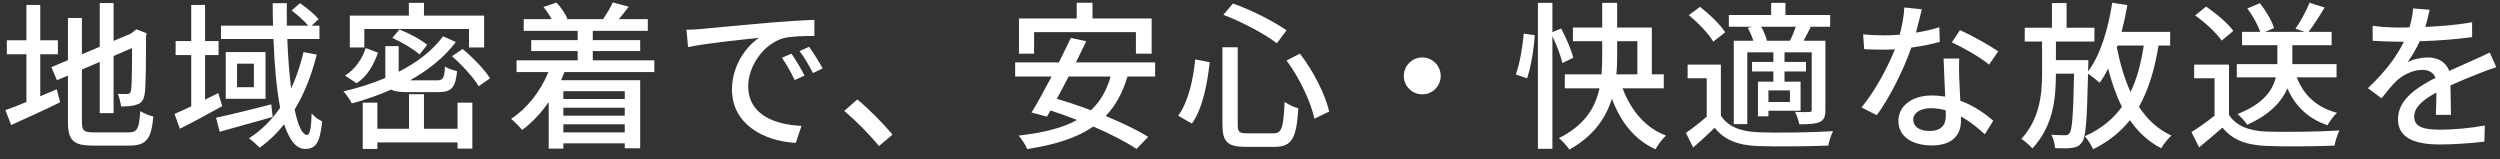 <svg width="220" height="14" viewBox="0 0 220 14" fill="none" xmlns="http://www.w3.org/2000/svg">
<rect x="0" y="0" width="220" height="14" fill="#333333" stroke="none"/>
<path d="M3.542 4.776V8.472C4.018 8.262 4.522 8.052 4.998 7.856L5.292 9.004C3.822 9.718 2.226 10.446 0.98 11.006L0.476 9.69C0.98 9.522 1.624 9.27 2.324 8.976V4.776H0.602V3.544H2.324V0.436H3.542V3.544H5.096V4.776H3.542ZM8.26 11.65H11.326C12.096 11.65 12.236 11.3 12.348 9.774C12.642 9.97 13.146 10.18 13.496 10.25C13.314 12.182 12.922 12.812 11.396 12.812H8.19C6.468 12.812 5.978 12.378 5.978 10.698V6.652L5.012 7.058L4.522 5.91L5.978 5.294V1.584H7.21V4.776L8.778 4.118V0.268H9.996V3.6L11.522 2.956L11.774 2.76L11.998 2.578L12.908 2.928L12.852 3.152C12.852 5.756 12.824 7.66 12.74 8.206C12.67 8.794 12.432 9.102 11.998 9.214C11.62 9.354 11.06 9.368 10.654 9.368C10.612 9.032 10.5 8.542 10.36 8.262C10.654 8.276 11.032 8.276 11.172 8.276C11.354 8.276 11.48 8.22 11.536 7.94C11.592 7.66 11.62 6.358 11.62 4.23L9.996 4.93V9.956H8.778V5.448L7.21 6.12V10.712C7.21 11.496 7.364 11.65 8.26 11.65ZM19.208 8.192L19.558 9.34C18.298 10.04 16.954 10.768 15.834 11.328L15.358 10.026C15.778 9.844 16.282 9.62 16.828 9.354V4.846H15.456V3.614H16.828V0.436H18.046V3.614H19.236V4.846H18.046V8.766C18.438 8.57 18.816 8.388 19.208 8.192ZM23.87 9.186L23.996 10.292C22.386 10.754 20.65 11.216 19.334 11.594L19.012 10.362C20.244 10.096 22.092 9.648 23.87 9.186ZM22.344 7.674V5.602H20.86V7.674H22.344ZM19.866 4.58H23.366V8.696H19.866V4.58ZM26.712 4.58L27.874 4.804C27.412 6.638 26.768 8.262 25.928 9.634C26.208 11.034 26.6 11.874 27.02 11.874C27.258 11.874 27.384 11.342 27.426 9.984C27.678 10.278 28.07 10.558 28.35 10.684C28.154 12.546 27.804 13.106 26.852 13.106C26.04 13.106 25.452 12.28 25.004 10.936C24.374 11.734 23.66 12.42 22.848 12.994C22.652 12.784 22.176 12.35 21.91 12.168C23.002 11.482 23.898 10.572 24.654 9.48C24.332 7.814 24.15 5.7 24.066 3.432H19.446V2.256H24.024C24.01 1.598 23.996 0.94 23.996 0.282H25.242C25.228 0.954 25.242 1.612 25.242 2.256H27.132C26.782 1.85 26.18 1.304 25.662 0.926L26.404 0.282C26.978 0.674 27.692 1.262 28.042 1.682L27.426 2.256H28.112V3.432H25.284C25.34 5.042 25.466 6.526 25.62 7.786C26.082 6.806 26.432 5.742 26.712 4.58ZM32.06 2.55V4.174H30.786V1.374H35.98V0.254H37.31V1.374H42.602V4.174H41.272V2.55H32.06ZM37.59 3.95L36.918 4.79C36.4 4.328 35.378 3.712 34.524 3.334L35.154 2.592C35.994 2.928 37.058 3.488 37.59 3.95ZM32.186 4.23L33.264 4.636C32.9 5.658 32.354 6.708 31.374 7.324L30.366 6.652C31.262 6.092 31.878 5.168 32.186 4.23ZM38.528 8.108H35.868C35.196 8.108 34.734 8.052 34.426 7.884C33.32 8.374 32.144 8.78 30.968 9.102C30.828 8.822 30.464 8.29 30.226 8.038C31.5 7.744 32.76 7.352 33.908 6.862C33.908 6.792 33.908 6.722 33.908 6.638V4.062H35.084V6.316C36.694 5.504 38.066 4.454 38.99 3.194L40.11 3.698C39.088 5.07 37.674 6.176 36.078 7.072H38.402C39.004 7.072 39.102 6.904 39.158 5.854C39.424 6.036 39.9 6.19 40.222 6.26C40.082 7.744 39.732 8.108 38.528 8.108ZM40.264 11.328V9.032H41.566V13.078H40.264V12.532H33.208V13.106H31.92V9.032H33.208V11.328H35.994V8.29H37.31V11.328H40.264ZM39.774 4.944L40.712 4.314C41.608 5.056 42.658 6.134 43.12 6.89L42.126 7.59C41.692 6.848 40.67 5.728 39.774 4.944ZM54.978 8.024H49.574V8.71H54.978V8.024ZM49.574 11.65H54.978V10.936H49.574V11.65ZM54.978 10.18V9.48H49.574V10.18H54.978ZM57.582 6.344H49.672C49.574 6.582 49.476 6.82 49.378 7.058H56.336V13.05H54.978V12.616H49.574V13.078H48.286V8.976C47.614 9.956 46.816 10.796 45.948 11.44C45.752 11.174 45.262 10.698 44.982 10.46C46.396 9.522 47.558 8.052 48.258 6.344H45.458V5.308H50.834V4.496H46.746V3.53H50.834V2.718H46.088V1.682H48.538C48.356 1.332 48.09 0.926 47.824 0.618L48.972 0.226C49.364 0.646 49.77 1.234 49.924 1.64L49.812 1.682H53.172L53.088 1.654C53.368 1.248 53.746 0.632 53.928 0.212L55.328 0.59C55.034 0.982 54.726 1.374 54.46 1.682H57.008V2.718H52.164V3.53H56.336V4.496H52.164V5.308H57.582V6.344ZM60.41 2.62C60.942 2.606 61.432 2.578 61.712 2.55C62.734 2.452 65.226 2.214 67.802 1.99C69.3 1.864 70.7 1.78 71.666 1.752V3.166C70.882 3.166 69.664 3.18 68.936 3.362C67.074 3.922 65.842 5.924 65.842 7.576C65.842 10.124 68.222 10.978 70.532 11.076L70.028 12.574C67.284 12.434 64.414 10.964 64.414 7.884C64.414 5.77 65.66 4.076 66.794 3.334C65.38 3.474 62.118 3.81 60.55 4.146L60.41 2.62ZM69.65 4.72C69.986 5.21 70.504 6.064 70.798 6.652L69.93 7.044C69.594 6.33 69.23 5.686 68.81 5.084L69.65 4.72ZM71.204 4.118C71.54 4.594 72.086 5.434 72.394 6.022L71.54 6.428C71.176 5.714 70.812 5.098 70.364 4.496L71.204 4.118ZM77.35 12.854C76.468 11.776 75.278 10.586 74.297 9.76L75.445 8.752C76.439 9.564 77.742 10.88 78.54 11.846L77.35 12.854ZM90.999 2.83V4.72H89.669V1.626H94.751V0.24H96.138V1.626H101.345V4.72H99.96V2.83H90.999ZM97.734 6.736H94.037C93.688 7.422 93.338 8.08 93.001 8.696C93.954 8.976 94.975 9.312 95.998 9.704C96.809 8.948 97.383 7.982 97.734 6.736ZM101.653 6.736H99.218C98.784 8.192 98.153 9.326 97.299 10.208C98.755 10.81 100.099 11.454 101.037 12.042L100.015 13.106C99.106 12.49 97.719 11.79 96.207 11.132C94.724 12.168 92.791 12.742 90.397 13.12C90.285 12.812 89.894 12.224 89.641 11.93C91.755 11.692 93.463 11.286 94.779 10.558C93.996 10.25 93.198 9.97 92.442 9.718L92.133 10.264L90.775 9.9C91.293 9.06 91.924 7.912 92.54 6.736H89.334V5.49H93.183C93.561 4.734 93.925 3.992 94.234 3.334L95.591 3.628C95.311 4.216 95.004 4.846 94.681 5.49H101.653V6.736ZM113.217 5.322L114.393 4.72C115.611 6.288 116.633 8.36 116.969 9.816L115.667 10.446C115.373 9.018 114.365 6.862 113.217 5.322ZM105.181 5.224L106.455 5.476C106.245 7.366 105.839 9.536 104.887 10.88L103.683 10.18C104.565 8.962 104.999 7.044 105.181 5.224ZM107.659 1.304L108.499 0.31C110.137 0.87 112.111 1.906 113.217 2.662L112.363 3.81C111.299 2.984 109.311 1.934 107.659 1.304ZM107.575 4.16H108.919V10.964C108.919 11.622 109.059 11.734 109.773 11.734H112.041C112.811 11.734 112.937 11.258 113.049 8.962C113.357 9.2 113.903 9.452 114.253 9.522C114.085 12.154 113.721 12.924 112.139 12.924H109.633C108.023 12.924 107.575 12.49 107.575 10.964V4.16ZM125.159 5.056C126.055 5.056 126.783 5.784 126.783 6.68C126.783 7.576 126.055 8.304 125.159 8.304C124.263 8.304 123.535 7.576 123.535 6.68C123.535 5.784 124.263 5.056 125.159 5.056ZM134.385 6.89L133.391 6.554C133.741 5.616 133.993 4.076 134.091 2.956L135.057 3.096C134.987 4.244 134.735 5.868 134.385 6.89ZM138.445 5.084L137.493 5.546C137.353 4.93 136.989 3.978 136.611 3.18V13.092H135.337V0.254H136.611V2.83L137.381 2.508C137.815 3.32 138.291 4.412 138.445 5.084ZM142.309 3.628V4.986C142.309 5.49 142.295 6.008 142.239 6.54H144.087V3.628H142.309ZM146.411 7.772H142.785C143.513 9.676 144.745 11.23 146.607 11.93C146.299 12.21 145.879 12.756 145.683 13.134C143.821 12.294 142.617 10.726 141.847 8.682C141.329 10.348 140.265 11.958 138.109 13.162C137.927 12.896 137.493 12.392 137.185 12.154C139.495 11.006 140.405 9.41 140.755 7.772H137.703V6.54H140.937C140.979 6.008 140.993 5.476 140.993 4.986V3.628H138.417V2.424H140.993V0.254H142.309V2.424H145.361V6.54H146.411V7.772ZM155.427 3.586H157.513C157.695 3.236 157.891 2.76 158.031 2.354H154.979C155.217 2.746 155.413 3.236 155.483 3.572L155.427 3.586ZM157.513 8.976V7.954H155.623V8.976H157.513ZM153.803 2.452L154.195 2.354H152.137V1.318H155.861V0.254H157.121V1.318H161.055V2.354H159.165L159.333 2.396C159.123 2.83 158.899 3.236 158.717 3.586H160.635V9.648C160.635 10.236 160.537 10.544 160.131 10.74C159.739 10.908 159.165 10.936 158.339 10.936C158.283 10.614 158.115 10.152 157.961 9.844C158.521 9.872 159.053 9.872 159.221 9.858C159.375 9.858 159.431 9.802 159.431 9.648V4.608H157.037V5.448H158.927V6.288H157.037V7.184H158.451V9.746H155.623V10.236H154.699V7.184H156.057V6.288H154.181V5.448H156.057V4.608H153.761V10.922H152.571V3.586H154.293C154.181 3.222 153.999 2.802 153.803 2.452ZM151.815 2.844L150.765 3.67C150.373 2.97 149.435 2.004 148.609 1.332L149.603 0.604C150.415 1.234 151.395 2.158 151.815 2.844ZM151.437 5.686V10.166C152.039 11.132 153.145 11.566 154.699 11.636C156.281 11.706 159.529 11.664 161.307 11.538C161.153 11.832 160.957 12.434 160.887 12.812C159.277 12.882 156.309 12.91 154.685 12.854C152.949 12.784 151.745 12.322 150.891 11.244C150.303 11.818 149.687 12.378 149.001 12.98L148.357 11.692C148.917 11.314 149.603 10.782 150.191 10.264V6.89H148.511V5.686H151.437ZM169.119 0.814C169.007 1.304 168.811 2.088 168.601 2.872C169.315 2.76 170.015 2.606 170.659 2.396L170.701 3.684C170.001 3.88 169.133 4.062 168.195 4.188C167.509 6.162 166.291 8.598 165.157 10.138L163.813 9.452C164.961 8.08 166.123 5.924 166.753 4.342C166.403 4.356 166.067 4.37 165.731 4.37C165.199 4.37 164.611 4.356 164.051 4.328L163.953 3.026C164.499 3.082 165.171 3.11 165.731 3.11C166.193 3.11 166.683 3.096 167.173 3.054C167.383 2.27 167.551 1.402 167.579 0.66L169.119 0.814ZM168.363 10.516C168.363 11.118 168.867 11.524 169.819 11.524C170.883 11.524 171.233 10.936 171.233 10.18C171.233 10.054 171.233 9.886 171.219 9.704C170.813 9.592 170.379 9.522 169.917 9.522C168.993 9.522 168.363 9.942 168.363 10.516ZM172.409 5.154C172.381 5.742 172.395 6.232 172.409 6.792C172.423 7.254 172.465 8.066 172.507 8.864C173.711 9.298 174.691 9.998 175.405 10.628L174.663 11.818C174.117 11.314 173.403 10.712 172.563 10.25C172.563 10.39 172.563 10.53 172.563 10.642C172.563 11.832 171.849 12.798 170.001 12.798C168.377 12.798 167.061 12.098 167.061 10.642C167.061 9.326 168.251 8.402 169.987 8.402C170.407 8.402 170.799 8.444 171.177 8.5C171.135 7.394 171.065 6.078 171.037 5.154H172.409ZM175.041 5.686C174.271 5.042 172.717 4.16 171.765 3.726L172.479 2.648C173.487 3.096 175.139 4.02 175.839 4.524L175.041 5.686ZM186.339 4.006L186.283 4.174C186.563 5.602 186.955 6.932 187.487 8.094C188.047 6.946 188.411 5.588 188.649 4.006H186.339ZM190.973 4.006H189.951C189.601 6.162 189.055 7.94 188.229 9.396C188.957 10.516 189.895 11.384 191.085 11.93C190.791 12.196 190.371 12.7 190.189 13.05C189.055 12.462 188.159 11.622 187.431 10.572C186.605 11.622 185.541 12.462 184.197 13.134C184.085 12.854 183.707 12.252 183.469 11.986C184.883 11.356 185.933 10.502 186.731 9.396C186.227 8.402 185.835 7.268 185.513 6.036C185.289 6.498 185.037 6.918 184.771 7.282C184.561 7.086 184.071 6.708 183.749 6.484C183.651 10.544 183.567 12.042 183.231 12.49C182.993 12.84 182.741 12.952 182.349 13.008C182.013 13.064 181.439 13.064 180.851 13.036C180.823 12.686 180.711 12.182 180.515 11.86C181.033 11.888 181.495 11.902 181.719 11.902C181.915 11.902 182.027 11.86 182.125 11.706C182.349 11.412 182.447 10.11 182.517 6.484H180.921C180.921 8.766 180.655 11.118 178.849 13.064C178.625 12.798 178.205 12.434 177.883 12.224C179.493 10.446 179.703 8.332 179.703 6.456V3.656H178.177V2.438H180.571V0.268H181.859V2.438H184.309V3.656H180.921V5.294H183.777C183.777 5.294 183.777 5.686 183.763 5.854L183.749 6.288C184.841 4.832 185.513 2.578 185.877 0.24L187.207 0.45C187.067 1.262 186.899 2.046 186.703 2.802H190.973V4.006ZM205.617 6.806H202.117C202.705 8.36 203.881 9.466 205.659 9.928C205.365 10.18 205.001 10.698 204.819 11.02C203.125 10.446 201.991 9.354 201.291 7.786C200.787 8.934 199.765 10.082 197.749 10.978C197.595 10.712 197.189 10.264 196.895 10.04C199.191 9.144 200.003 7.926 200.269 6.806H196.839V5.644H200.409V5.476V3.978H197.301V2.802H198.897C198.701 2.2 198.239 1.374 197.763 0.744L198.869 0.282C199.401 0.94 199.933 1.85 200.115 2.466L199.345 2.802H202.803L202.005 2.522C202.439 1.906 202.971 0.94 203.237 0.24L204.567 0.66C204.105 1.43 203.587 2.242 203.153 2.802H205.183V3.978H201.725V5.49V5.644H205.617V6.806ZM196.531 2.718L195.509 3.572C195.061 2.914 194.053 1.976 193.171 1.36L194.137 0.576C195.019 1.178 196.055 2.046 196.531 2.718ZM196.153 5.686V10.11C196.769 11.076 197.917 11.524 199.457 11.58C201.011 11.636 204.119 11.594 205.869 11.482C205.715 11.79 205.505 12.406 205.435 12.812C203.853 12.882 201.039 12.91 199.443 12.84C197.665 12.77 196.461 12.308 195.579 11.23C194.921 11.804 194.249 12.364 193.521 12.966L192.849 11.622C193.479 11.23 194.221 10.712 194.879 10.18V6.89H193.087V5.686H196.153ZM213.807 0.856C213.723 1.248 213.611 1.766 213.429 2.368C214.801 2.312 216.271 2.186 217.545 1.962V3.264C216.173 3.46 214.451 3.586 212.939 3.628C212.631 4.286 212.253 4.944 211.861 5.476C212.323 5.21 213.107 5.056 213.653 5.056C214.535 5.056 215.263 5.462 215.529 6.246C216.397 5.84 217.111 5.546 217.769 5.238C218.245 5.028 218.651 4.846 219.099 4.622L219.673 5.91C219.267 6.036 218.665 6.26 218.245 6.428C217.531 6.708 216.621 7.072 215.641 7.52C215.655 8.318 215.669 9.438 215.683 10.11H214.353C214.381 9.62 214.395 8.822 214.409 8.136C213.205 8.794 212.449 9.438 212.449 10.264C212.449 11.216 213.359 11.412 214.773 11.412C215.907 11.412 217.433 11.272 218.665 11.048L218.623 12.462C217.615 12.588 215.991 12.714 214.731 12.714C212.645 12.714 211.021 12.224 211.021 10.488C211.021 8.766 212.701 7.674 214.325 6.848C214.143 6.358 213.695 6.148 213.177 6.148C212.323 6.148 211.441 6.596 210.853 7.156C210.447 7.548 210.041 8.066 209.579 8.654L208.375 7.758C210.013 6.218 210.965 4.86 211.539 3.67C211.399 3.67 211.259 3.67 211.133 3.67C210.545 3.67 209.579 3.642 208.795 3.586V2.27C209.537 2.382 210.531 2.424 211.203 2.424C211.469 2.424 211.749 2.424 212.029 2.41C212.211 1.836 212.323 1.248 212.351 0.744L213.807 0.856Z" fill="white"/>
</svg>
